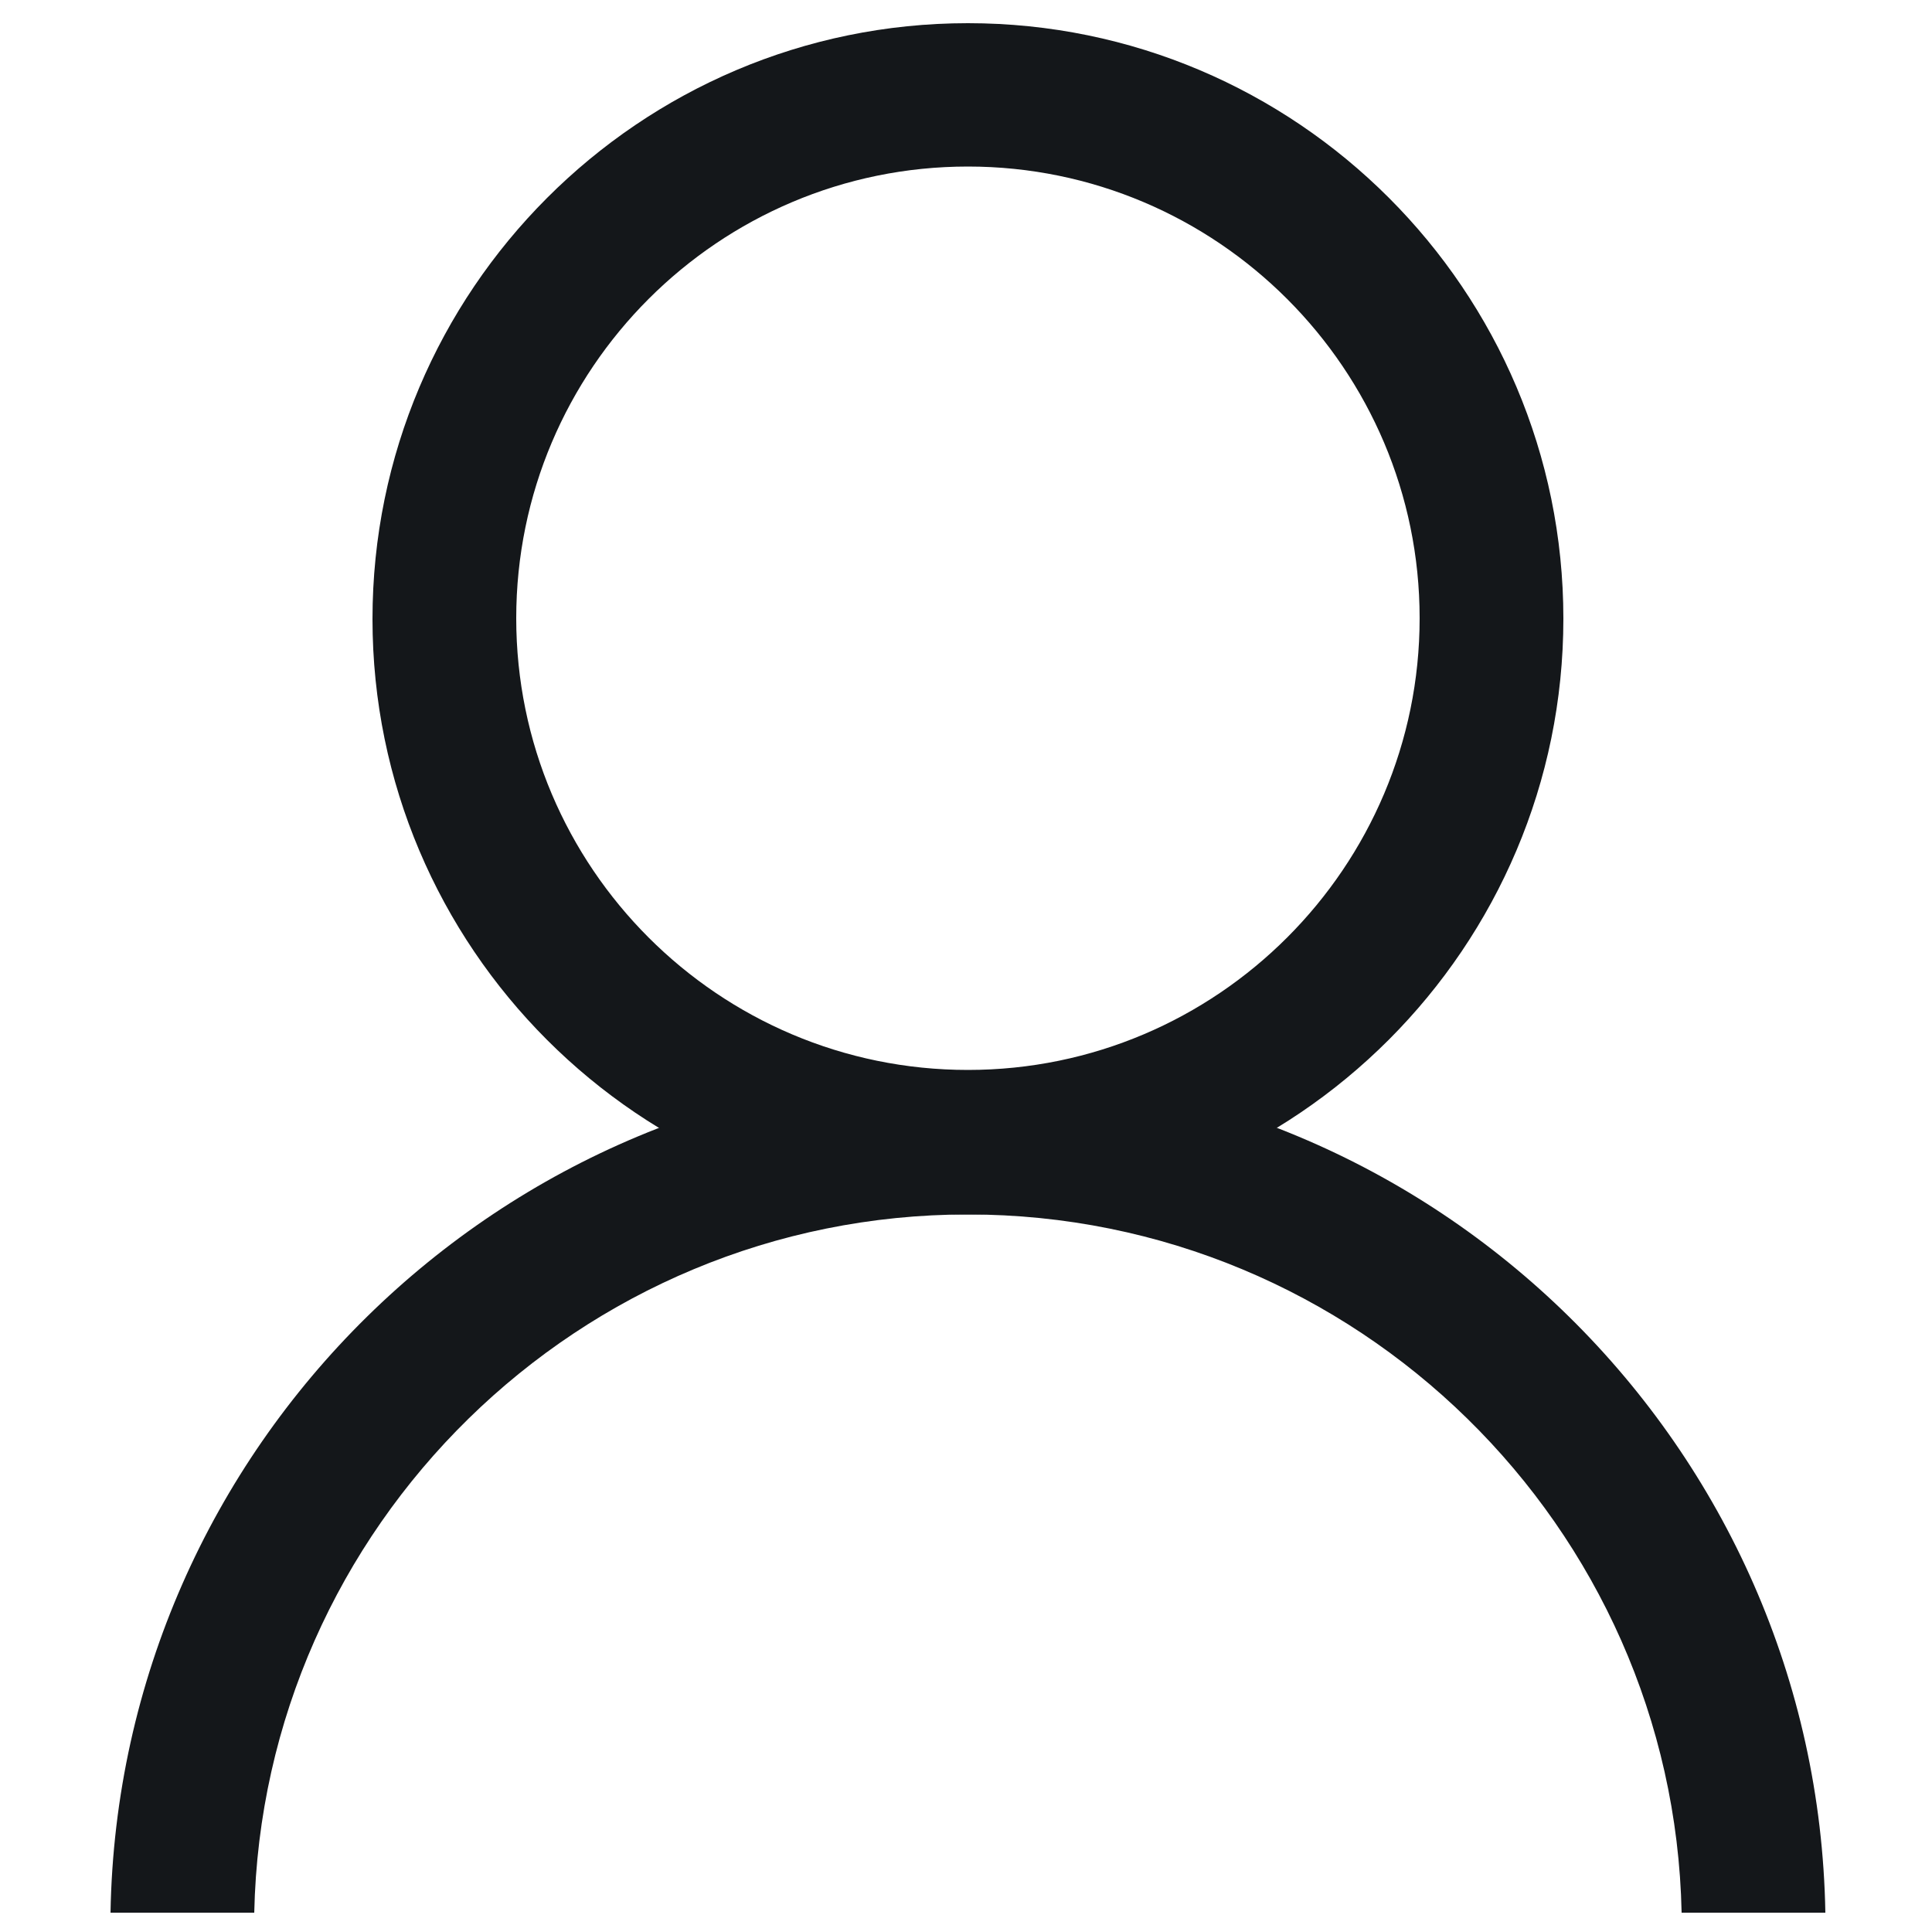 <?xml version="1.0" encoding="utf-8"?>
<!-- Generator: Adobe Illustrator 24.3.0, SVG Export Plug-In . SVG Version: 6.00 Build 0)  -->
<svg version="1.1" id="Layer_1" xmlns="http://www.w3.org/2000/svg" xmlns:xlink="http://www.w3.org/1999/xlink" x="0px" y="0px"
	 viewBox="0 0 500 500" style="enable-background:new 0 0 500 500;" xml:space="preserve">
<style type="text/css">
	.st0{fill:#14171A;}
</style>
<path class="st0" d="M250.5,314.3c-85,0-154.1-69.1-154.1-154.1S165.5,6,250.5,6c85,0,154.1,69.1,154.1,154.1
	S335.5,314.3,250.5,314.3z M250.5,43.1C186,43.1,133.6,95.5,133.6,160S186,276.9,250.5,276.9S367.4,224.4,367.4,160
	S315,43.1,250.5,43.1z"/>
<path class="st0" d="M435.2,495c-2.1-100-84.2-180.7-184.7-180.7S67.9,395,65.8,495H28.6c2.1-120.6,100.9-218,221.9-218
	c121.1,0,219.8,97.4,221.9,218H435.2z"/>
</svg>
